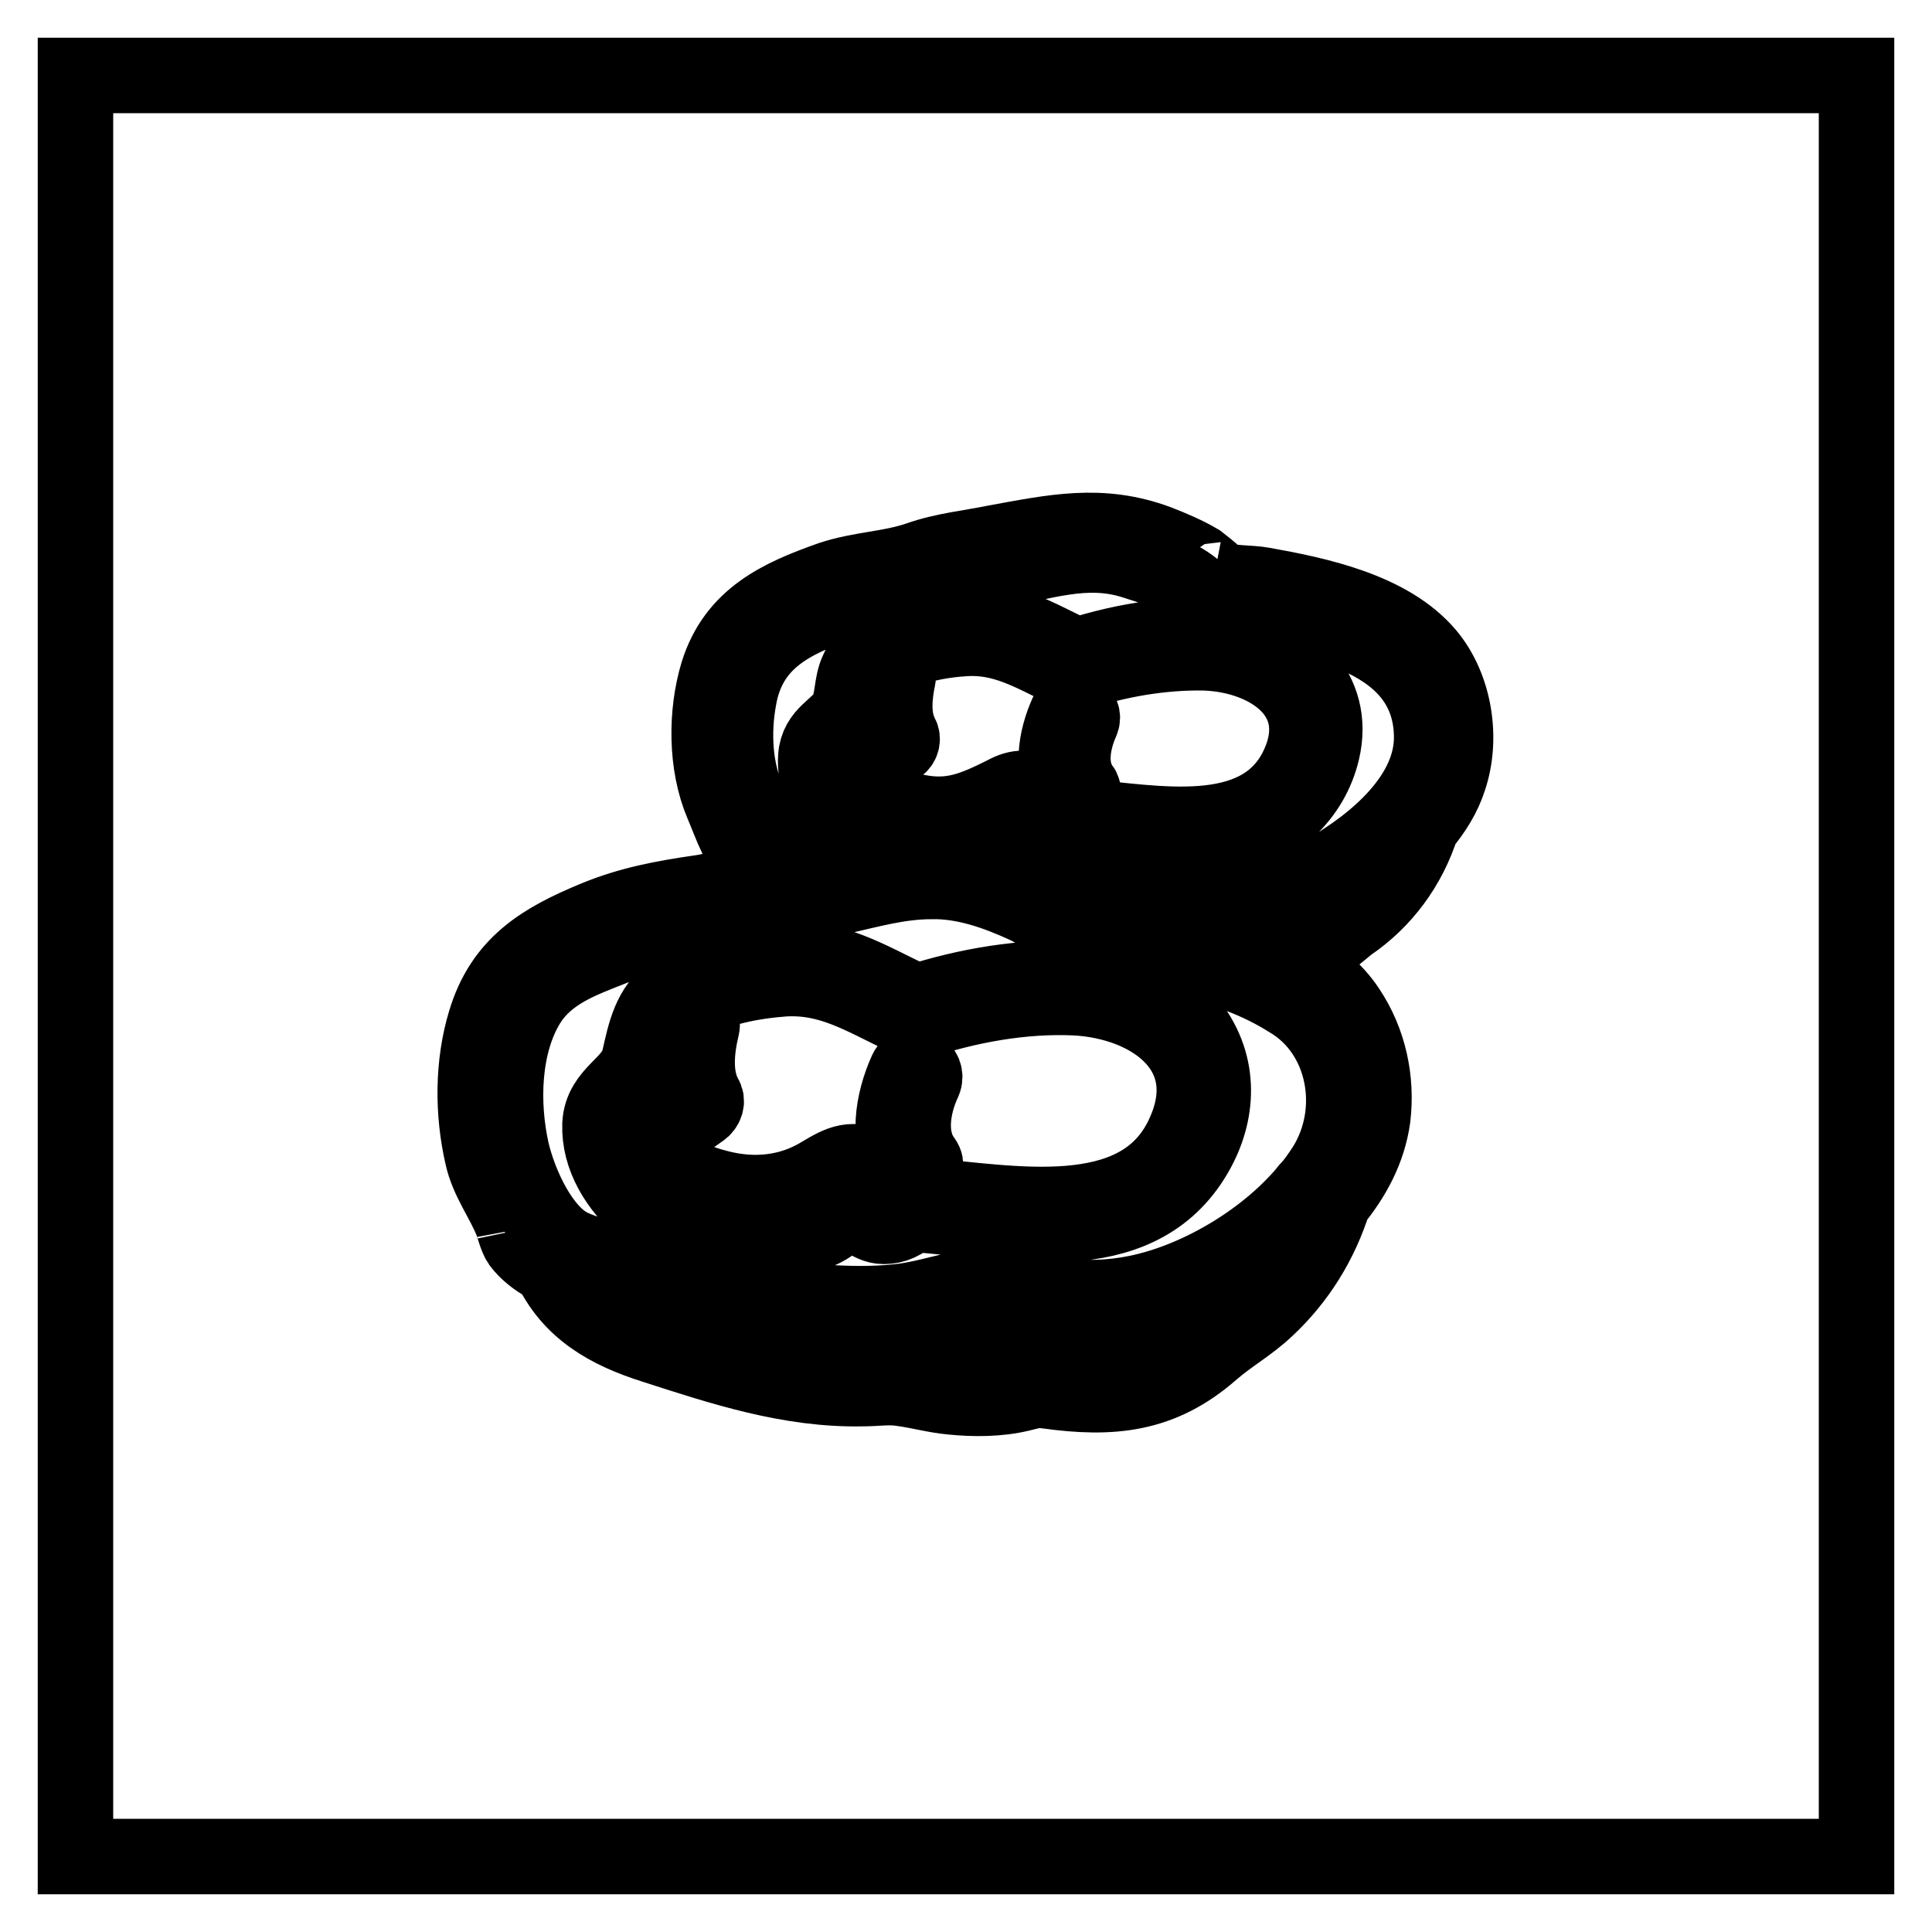 <?xml version="1.0" encoding="utf-8"?>
<!-- Svg Vector Icons : http://www.onlinewebfonts.com/icon -->
<!DOCTYPE svg PUBLIC "-//W3C//DTD SVG 1.1//EN" "http://www.w3.org/Graphics/SVG/1.1/DTD/svg11.dtd">
<svg version="1.1" xmlns="http://www.w3.org/2000/svg" xmlns:xlink="http://www.w3.org/1999/xlink" x="0px" y="0px" viewBox="0 0 256 256" enable-background="new 0 0 256 256" xml:space="preserve">
<g> <path stroke-width="10" fill-opacity="0" stroke="#000000"  d="M10,10h236v236H10V10z M188.4,109.4c1.6-1.9,2.9-4,3.6-6.2c1.8-5.3,0.8-12.1-2.9-16.5 c-5-5.9-14.5-7.9-21.8-9.2c-1.7-0.3-4.3-0.2-6.1-0.7c0.9,0.1-1.9-2-2.4-2.4c-1.7-1-3.6-1.8-5.4-2.5c-7.5-2.8-13.8-1.4-21.5,0 c-3.4,0.7-6.8,1-10.2,2.2c-3.8,1.3-7.7,1.3-11.6,2.6c-6.8,2.4-12.7,5.1-15,12.5c-1.6,5.3-1.6,12.1,0.6,17.3 c1.2,2.8,2.3,6.4,4.7,8.3c0.4,0.3,0.9,0.6,1.4,0.9c-3.1,0.8-6.1,2.2-9.1,2.6c-4.8,0.7-9.2,1.5-13.8,3.4c-7,2.9-12.3,6-14.6,13.7 c-1.7,5.6-1.7,12-0.4,17.7c0.7,3.3,2.8,5.9,4,9c0-0.1,0.5,1.9,1,2.6c0.9,1.2,2.2,2.2,3.5,2.9c0.1,0.1,0.3,0.2,0.5,0.2 c2.7,5.8,7.7,8.6,13.7,10.5c9,2.9,18,5.9,27.7,5.7c1.9,0,3.5-0.3,5.3,0c2.2,0.3,4.3,0.9,6.5,1.1c2.9,0.3,6.2,0.3,9.1-0.4 c1.8-0.4,1.8-0.6,3.5-0.4c8.6,1.2,15.2,0.6,21.9-5.3c2.3-2,5-3.5,7.2-5.6c4.2-3.9,7.2-8.8,8.9-14.2c2.6-3.2,4.6-6.8,5.2-11.1 c0.6-5-0.5-10.1-3.3-14.3c-1.7-2.6-4.1-4.5-6.7-6.1c2.4-1.5,4.6-3.4,6.8-5.2C183.3,119.4,186.7,114.8,188.4,109.4z M99.2,106.1 c-1.9-4.1-2.1-9.1-1.3-13.5c1.3-7.6,6.9-10.4,13.7-12.7c3.1-1,6.3-1,9.4-1.8c3.7-0.9,7-1.9,10.8-2.5c6.4-1,12-3.3,18.5-1.2 c2.5,0.8,5.2,1.6,7.4,3.2c1.9,1.4,2.1,2.1,4.4,2.5c10.5,1.6,27.3,3.6,27.6,17.3c0.2,8-7.5,14.4-14,18.1c-5.1,2.9-11.5,4.8-17.4,3.5 c-3.9-0.9-7.1-1.9-11-0.4c-0.9,0.3-1.3,1.3-1.1,2.2c-0.6-0.1-1.2-0.2-1.8-0.2c-3.1-3.9-9.9-6.5-15.2-7.5c1.9-0.6,4.5-2.3,6.4-2.4 c1.5,0,2.4,1.1,4.1,0.9c1-0.1,1.9-0.5,2.6-1.2c0.1,0,0.1,0,0.2,0c6.4,0.4,14.1,2,20.4,0.8c6-1.2,10.9-5.7,12.3-11.7 c1.9-8-4.3-13.6-11.6-14.8c-6.8-1.2-14.4,0.1-21,2.2c-0.1-0.1-0.2-0.2-0.3-0.2c-4.9-2.3-8.7-4.8-14.3-4.4c-3.9,0.2-8.9,1.1-12,3.6 c-1,0.8-1.9,1.8-2.4,3c-0.8,1.7-0.6,4-1.4,5.5c-1.2,2.1-3.9,2.8-4.1,5.9c-0.4,5.6,4.8,10.7,10.1,12.8c-1.9,0.3-3.8,0.6-5.6,1 c-1.6,0.3-3,0.6-4.5,0.9c-1.2-0.3-2.3-0.8-3.4-1.3l0,0c0,0-0.1,0-0.1,0C101.7,112,100.5,108.8,99.2,106.1z M141.5,88.7 c0.2,0.4,0.7,0.7,1.2,0.5c5.4-1.8,11.3-2.8,16.9-2.7c8.8,0.3,17,6.1,12.1,15.6c-5.2,9.8-18.7,6.9-28.3,6.1 c-0.2-0.7-1.2-1.2-1.8-0.5c-2,2.3-4.6-0.5-7,0.3c-1.4,0.5-2.7,1.8-4.2,2.3c-1.3,0.5-2.6,0.9-3.9,1.1c-4.4,0.9-7.8-0.4-11.5-2.8 c-3.3-2.3-7.1-7.4-3.2-11c0.9-0.8,1.6-0.8,2.2-1.9c1.4-2.8,0.4-5.7,3.2-7.9c2.6-2.2,7.4-3,10.7-3.2c5.1-0.3,8.8,2,13.2,4.1 C141.2,88.6,141.3,88.7,141.5,88.7L141.5,88.7z M163,172.7c-1.2,1-2.6,1.7-3.9,2.7c-1.2,1-2.2,2.3-3.6,3.3 c-4.1,2.9-9.8,3.1-14.6,2.3c-0.9-0.1-1.9-0.6-2.8-0.6c-3.3-0.1-6.6,1.2-10,1.1c-2.8-0.1-5.3-0.8-8-1.2c-2-0.3-3.8,0-5.8,0 c-6.5,0.1-13.1-1.3-19.3-3.1c-5-1.5-11-3.2-15-6.5l0.9,0.2c0.4,0.1,0.9,0.1,1.2,0.3c0.7,0.3-1.4-0.6,0.2,0.4 c1.2,0.8,2.5,1.5,3.8,2.1c5.9,2.1,12.1,1.5,18.1,2.6c7.6,1.4,16,0.4,23.5-1.4c4.2-1,6.8-0.8,11,0.2c4.2,1.1,8.8,0.8,13.1-0.1 c5.9-1.2,11.4-4,16.2-7.5C166.6,169.5,164.9,171.2,163,172.7L163,172.7z M175.5,154.7c-0.6,0.9-1.2,1.8-1.9,2.6 c-0.2,0.2-0.4,0.4-0.6,0.7c-5.6,6.6-14.5,11.7-22.3,13.3c-3.4,0.7-7.2,0.9-10.6,0.2c-2.4-0.5-4.5-1.3-7-1.4 c-4.3-0.2-9,1.7-13.3,2.3c-6.4,0.8-12.1,0-18.4-0.4c-5-0.4-11.2,0-15.6-2.6c-1.3-0.8-2-1.6-3.4-2c-2.3-0.8-4.6-1.2-6.7-2.2 c-4-1.9-6.9-8.4-7.9-12.7c-1.4-6.3-1.2-14.1,2.2-19.6c2.6-4.1,6.9-5.6,11.2-7.3c2.5-1,5.1-1.9,7.8-2.4c2.3-0.4,4.4-0.2,6.5-0.9 c4.5-1.5,8.7-2.2,13.3-3c0.5-0.1,1-0.2,1.4-0.3c0.4,0.1,0.8,0,1.2-0.2c4-0.9,7.8-2,12-2c4.3-0.1,8.6,1.4,12.5,3.2 c3.1,1.4,5,4.3,8.2,4.8c9.1,1.4,18.8,2.7,26.7,7.7C178.3,136.9,180.2,147.3,175.5,154.7L175.5,154.7z M168.3,126.2 c-2.9-1.2-5.9-2.1-8.7-2.9c-3.1-0.8-6.3-1.5-9.5-2c4.3-0.7,8.7,1.5,13.1,1.3c4.8-0.2,9.5-1.7,13.7-4c1.5-0.8,2.9-1.7,4.3-2.7 c-1.4,1.8-3.1,3.4-5,4.8C173.7,122.6,171.1,125,168.3,126.2z M138.1,105.3c-1.8-1.1-3.2-1.1-5-0.1c-4,2-7,3.3-11.5,2.4 c-2.2-0.5-6.7-1.7-6.6-4.3c0.1-1.8,2.8-3.5,4-4.4c0.5-0.3,0.7-1,0.4-1.5c-1.2-2.3-0.9-5.2-0.4-7.6c0.3-1.4-1.8-2-2.2-0.6 c-0.6,2.8-0.9,5.8,0.2,8.4c-3.3,2.6-6.5,6.2-2,9.6c2.3,1.8,5.5,2.6,8.4,2.9c2.1,0.2,4.2,0.1,6.2-0.5c2.2-0.6,5.2-3.7,7.4-2.4 C138.2,107.9,139.3,106,138.1,105.3L138.1,105.3z M141.4,105.4c0.8,1.2,2.8,0,1.9-1.1c-1.8-2.5-1.2-6,0-8.7 c0.6-1.3-1.3-2.4-1.9-1.1C139.9,97.8,139.1,102.2,141.4,105.4z M142.8,129.7c-7.1-0.4-14.7,0.9-21.5,3.1c-0.1-0.1-0.2-0.2-0.4-0.3 c-5.9-2.8-10.5-5.8-17.3-5.4c-4.7,0.3-10.5,1.3-14.4,4.2c-3.1,2.3-3.7,5.5-4.5,9c-0.8,3.5-5,4.5-5.2,8.7 c-0.3,8.6,9.9,16.1,17.7,16.4c2.7,0.1,5.6-0.5,8.2-1.2c1.3-0.4,2.6-0.8,3.8-1.4c0.8-0.4,2.1-1.5,2.9-1.8c2-0.5,2.9,1.5,5,1.5 c1.5,0,2.6-0.6,3.7-1.6c0.1,0,0.2,0,0.2,0c11.8,0.8,28,4.9,36.2-6.2c3.6-4.9,4.9-11.2,1.9-16.8C156,132,149.3,130,142.8,129.7 L142.8,129.7z M156.5,151c-6,11.7-22.4,8.4-34.1,7.4c-0.3-0.9-1.4-1.5-2.2-0.6c-2.9,3.3-5.2-0.9-8.3,0.2c-1.6,0.6-3,2-4.6,2.7 c-2,0.8-4.1,1.4-6.3,1.7c-4.7,0.8-8.5-0.7-12.4-3.3c-3.8-2.5-9.5-9.2-4.4-13.5c1.4-1.2,2.2-1.1,2.9-3c1.2-3.6,0.7-7.1,4.3-9.5 c3.3-2.2,8.4-3.1,12.4-3.4c6.2-0.4,10.6,2.5,15.9,5c0.2,0.1,0.3,0.1,0.5,0.1c0.3,0.5,0.9,0.8,1.5,0.6c6.6-2.2,13.8-3.5,20.7-3.2 C152.7,132.7,162.3,139.6,156.5,151L156.5,151z M116,154.9c-2.9-1.8-4.7-0.8-7.2,0.7c-4.1,2.5-8.8,3-13.5,1.8 c-2.4-0.6-7.9-2.3-7.2-5.4c0.4-2,3.4-3.9,4.8-4.9c0.6-0.4,0.9-1.2,0.5-1.8c-1.5-2.7-1.1-6.3-0.4-9.2c0.4-1.7-2.2-2.4-2.6-0.7 c-0.8,3.3-1.1,7,0.2,10.2c-3.9,3.1-7.8,7.4-2.5,11.5c2.8,2.1,6.5,3.2,9.9,3.5c2.5,0.3,5.2,0.2,7.7-0.5c2.5-0.7,6.4-4.5,9-2.9 C116.1,158.2,117.5,155.9,116,154.9z M122.4,143.3c0.7-1.6-1.6-2.9-2.3-1.4c-1.8,4-2.8,9.4,0,13.2c1,1.4,3.3,0,2.3-1.4 C120.2,150.8,120.9,146.5,122.4,143.3L122.4,143.3z"/></g>
</svg>